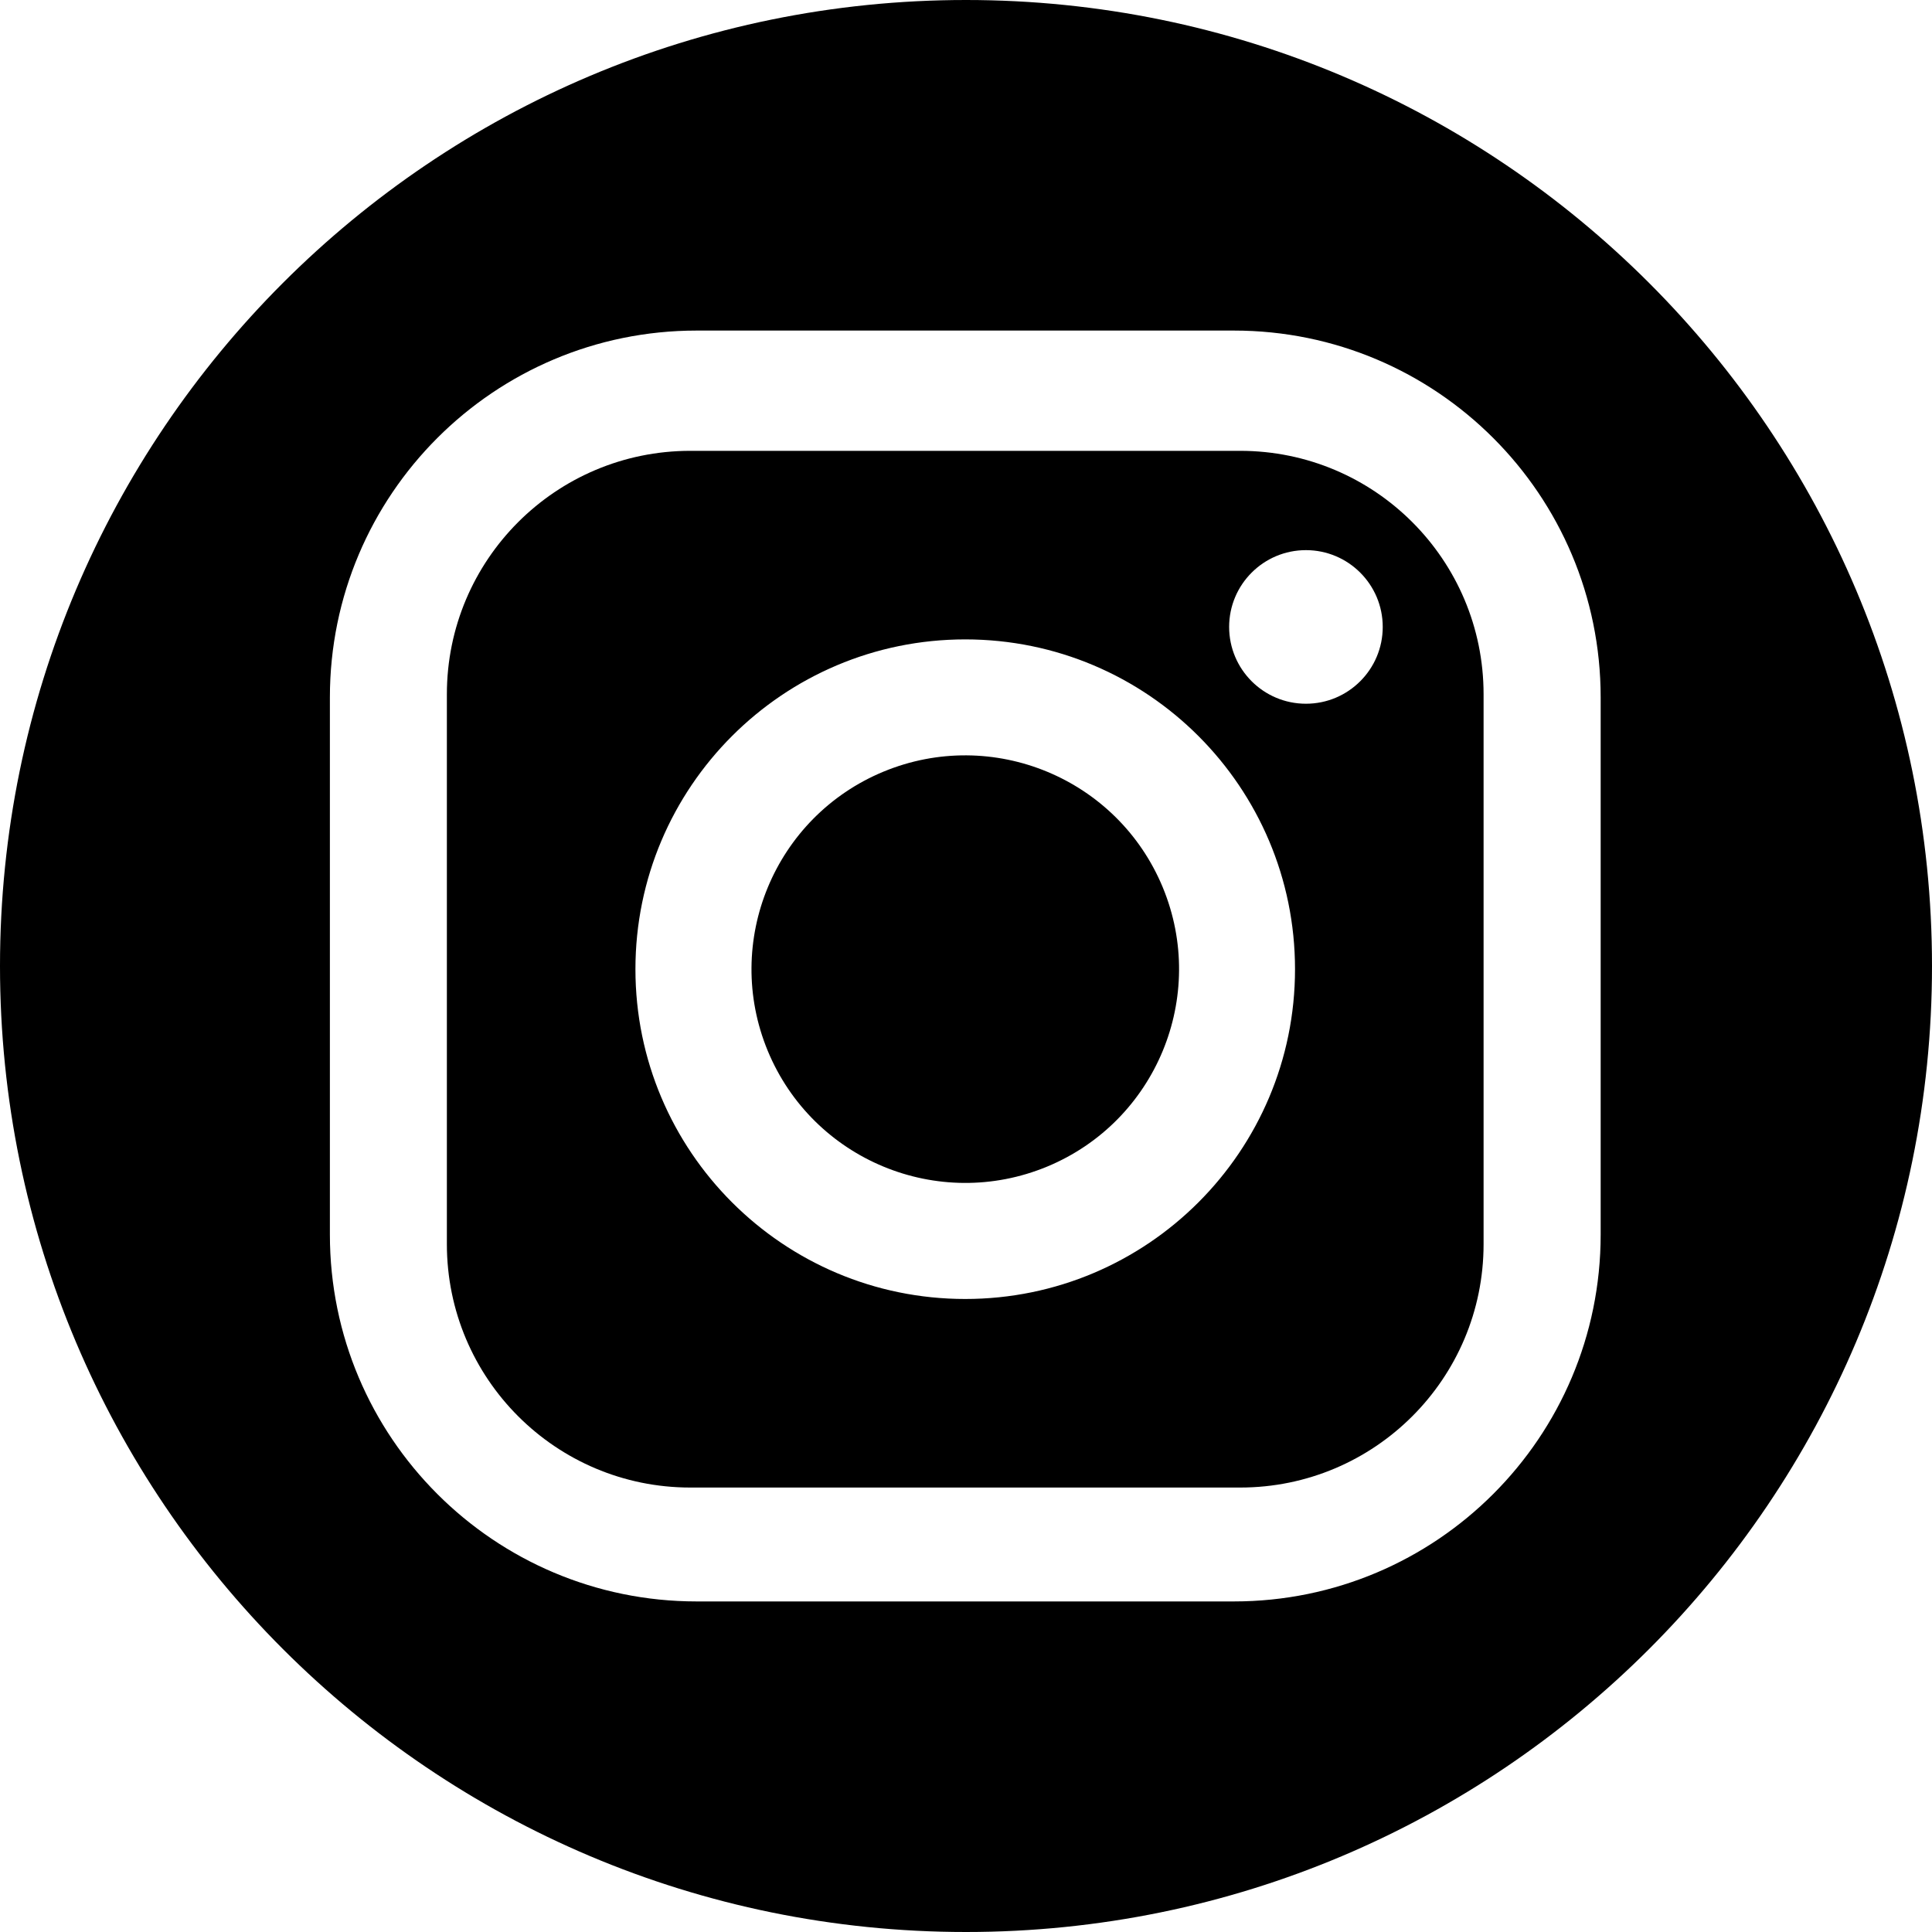 <svg width="20" height="20" viewBox="0 0 20 20" fill="none" xmlns="http://www.w3.org/2000/svg">
<path d="M12.838 4.667H7.146C5.754 4.667 4.626 5.795 4.626 7.187V12.879C4.626 14.271 5.754 15.399 7.146 15.399H12.838C14.23 15.399 15.358 14.271 15.358 12.879V7.187C15.358 5.795 14.23 4.667 12.838 4.667ZM9.992 13.447C8.107 13.447 6.578 11.918 6.578 10.033C6.578 8.148 8.107 6.619 9.992 6.619C11.877 6.619 13.406 8.148 13.406 10.033C13.406 11.918 11.877 13.447 9.992 13.447ZM13.519 7.285C13.08 7.285 12.724 6.929 12.724 6.49C12.724 6.051 13.08 5.695 13.519 5.695C13.958 5.695 14.314 6.051 14.314 6.49C14.314 6.929 13.958 7.285 13.519 7.285Z" fill="black"/>
<path d="M10.839 12.077C11.968 11.609 12.504 10.315 12.037 9.186C11.569 8.057 10.275 7.521 9.146 7.988C8.017 8.456 7.481 9.75 7.948 10.879C8.416 12.008 9.71 12.544 10.839 12.077Z" fill="black"/>
<path d="M10 0C4.477 0 0 4.477 0 10C0 15.523 4.477 20 10 20C15.523 20 20 15.523 20 10C20 4.477 15.523 0 10 0ZM16.57 12.781C16.57 14.878 14.87 16.578 12.773 16.578H7.212C5.115 16.578 3.415 14.878 3.415 12.781V7.219C3.415 5.122 5.115 3.422 7.212 3.422H12.773C14.87 3.422 16.57 5.122 16.57 7.219V12.781Z" fill="black"/>
</svg>
